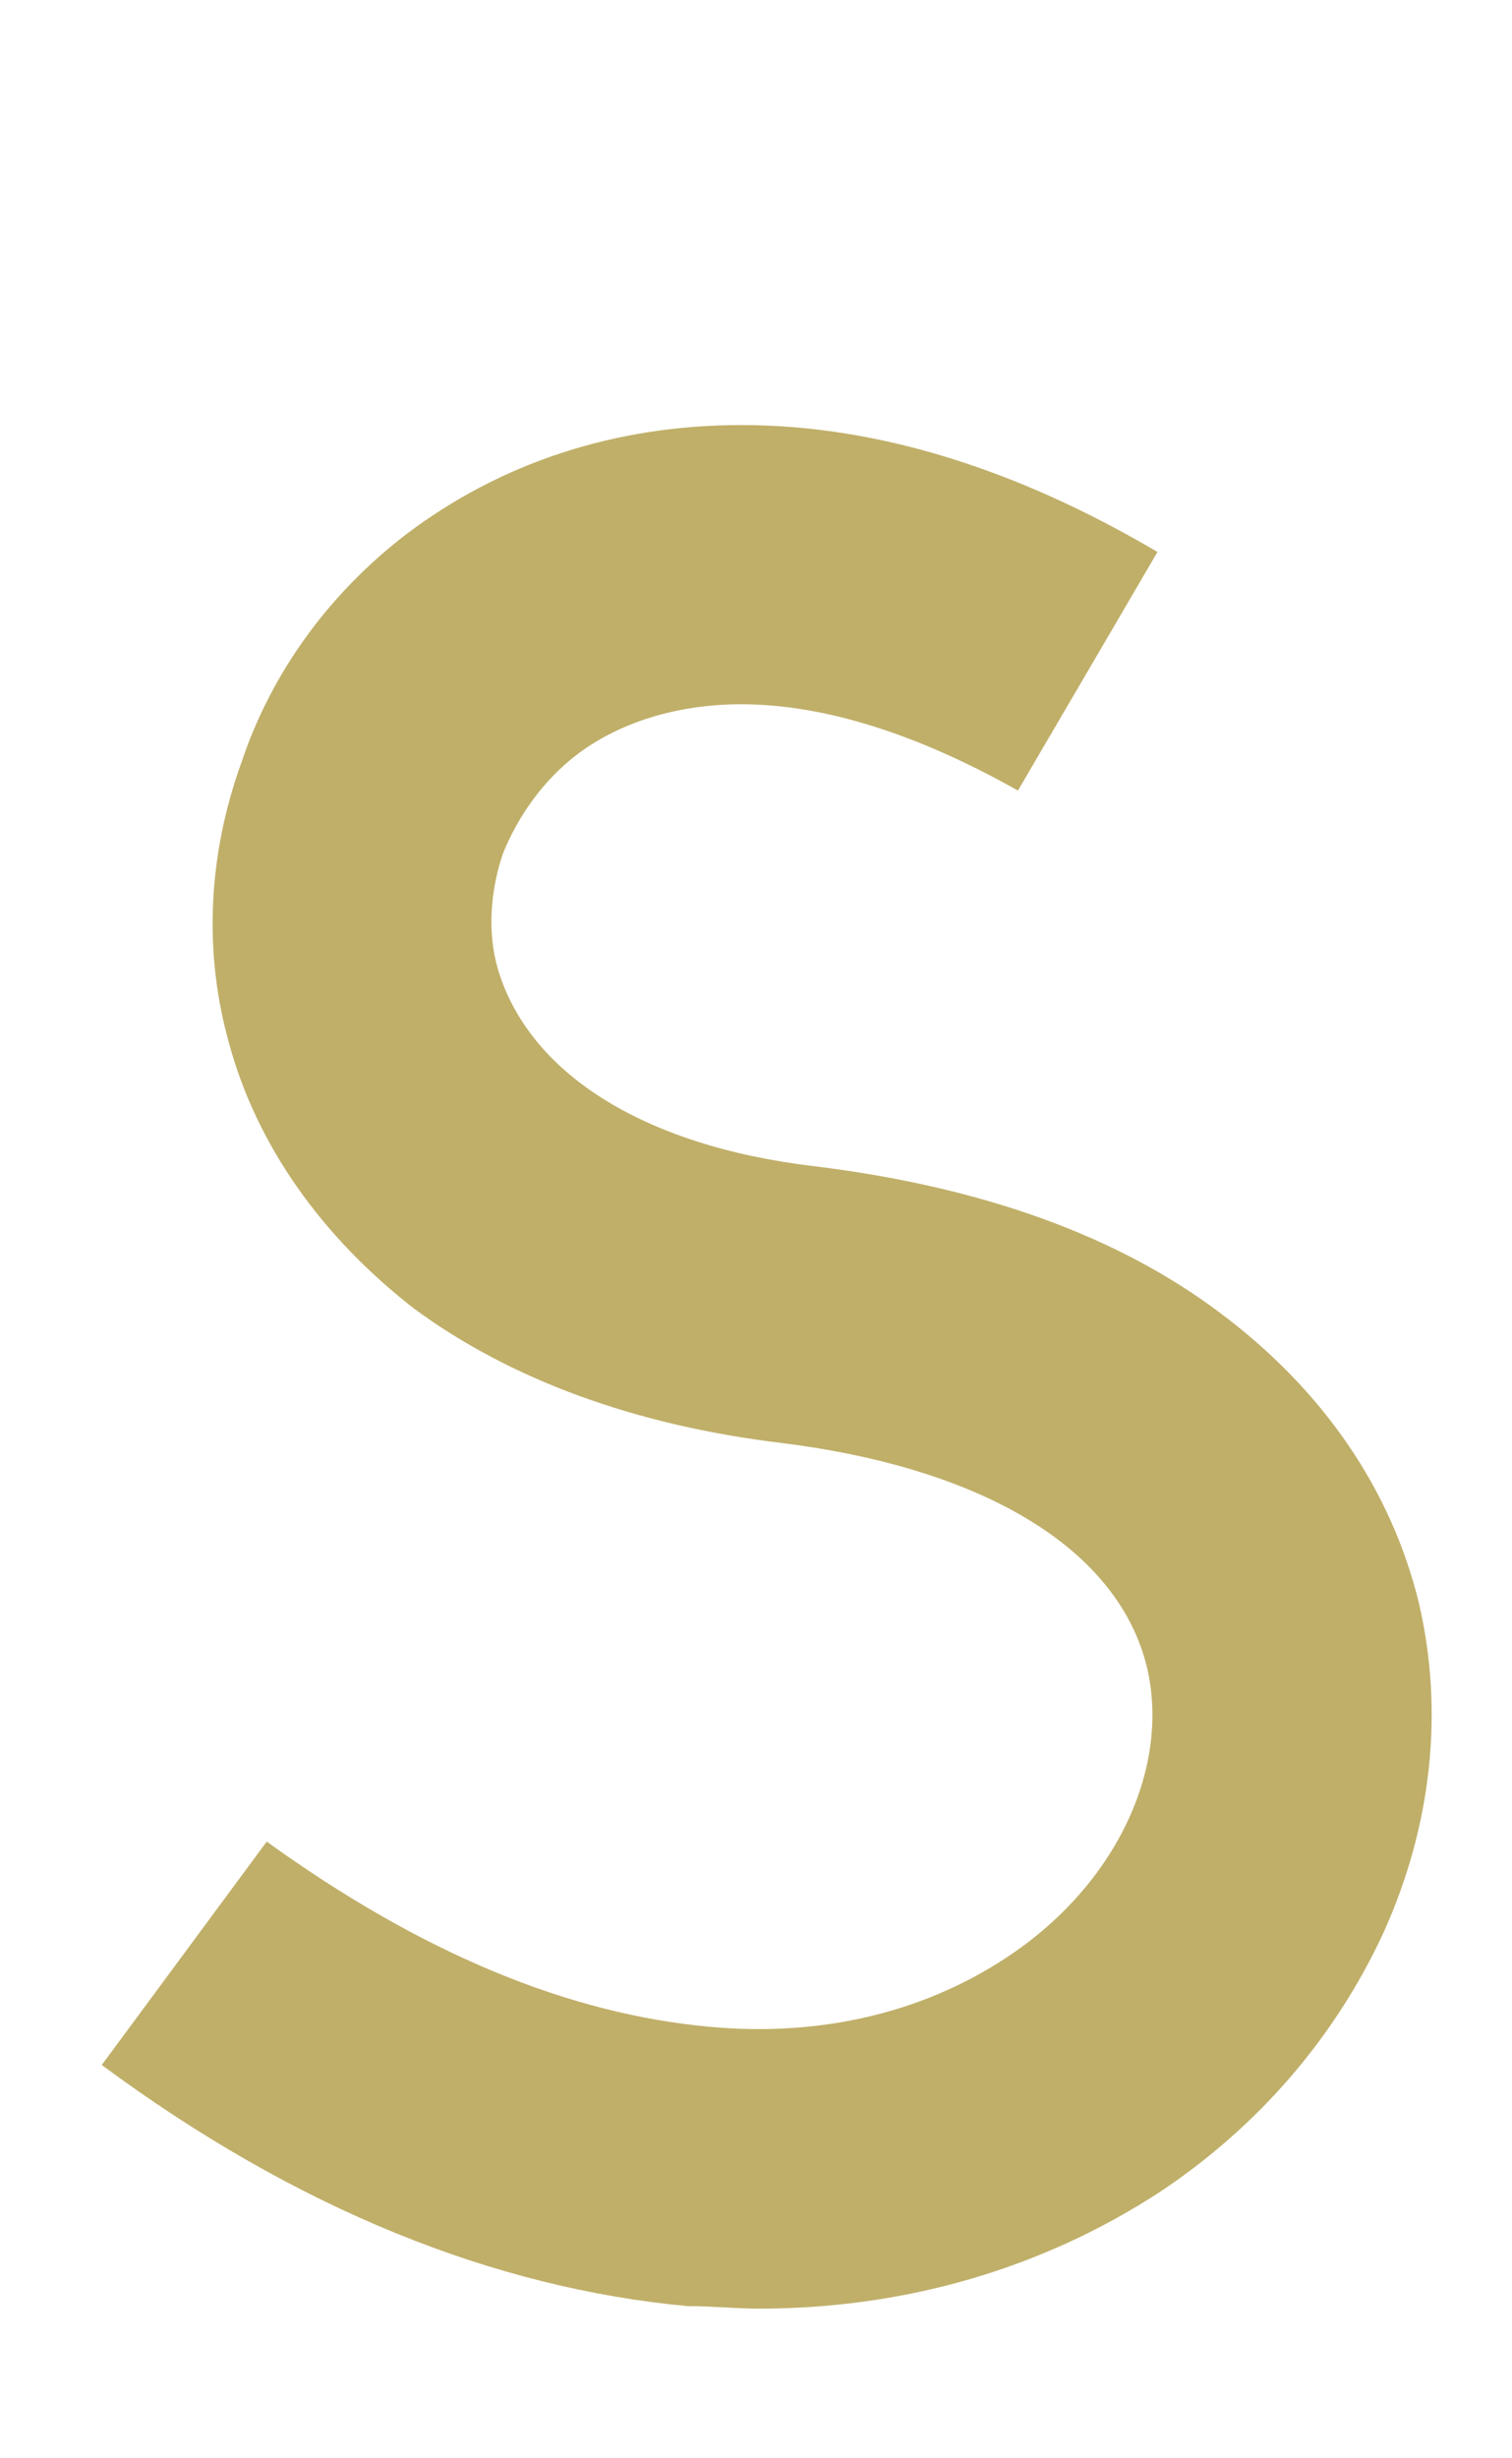 <?xml version="1.0" encoding="UTF-8"?>
<svg id="img" xmlns="http://www.w3.org/2000/svg" viewBox="0 0 56 91">
  <defs>
    <style>
      .cls-1 {
        fill: #c0af69;
      }
    </style>
  </defs>
  <path class="cls-1" d="M25.482,85.389c-7.144-.658-14.475-3.572-21.713-8.93l6.11-8.271c5.733,4.136,11.185,6.392,16.448,6.861,4.137,.376,7.896-.563,10.904-2.538,4.041-2.632,6.109-6.956,5.264-10.715-1.034-4.418-6.016-7.426-13.535-8.365-5.452-.658-10.058-2.35-13.63-4.982-3.384-2.632-5.827-6.016-6.861-9.87-.94-3.384-.752-6.955,.47-10.339,1.128-3.384,3.29-6.298,6.109-8.46,3.479-2.632,7.708-4.042,12.408-4.042,4.981,0,10.15,1.598,15.414,4.7l-5.169,8.835c-3.666-2.068-7.144-3.196-10.245-3.196-2.351,0-4.512,.658-6.11,1.88-1.222,.94-2.161,2.256-2.726,3.666-.47,1.41-.564,2.914-.188,4.229,1.127,3.854,5.357,6.58,11.749,7.332,6.109,.752,11.185,2.538,15.039,5.452,3.76,2.82,6.298,6.485,7.331,10.715,.94,4.042,.471,8.271-1.315,12.219-1.786,3.854-4.606,7.144-8.271,9.587-4.324,2.82-9.399,4.324-14.852,4.324-.846,0-1.786-.094-2.632-.094Z"/>
</svg>